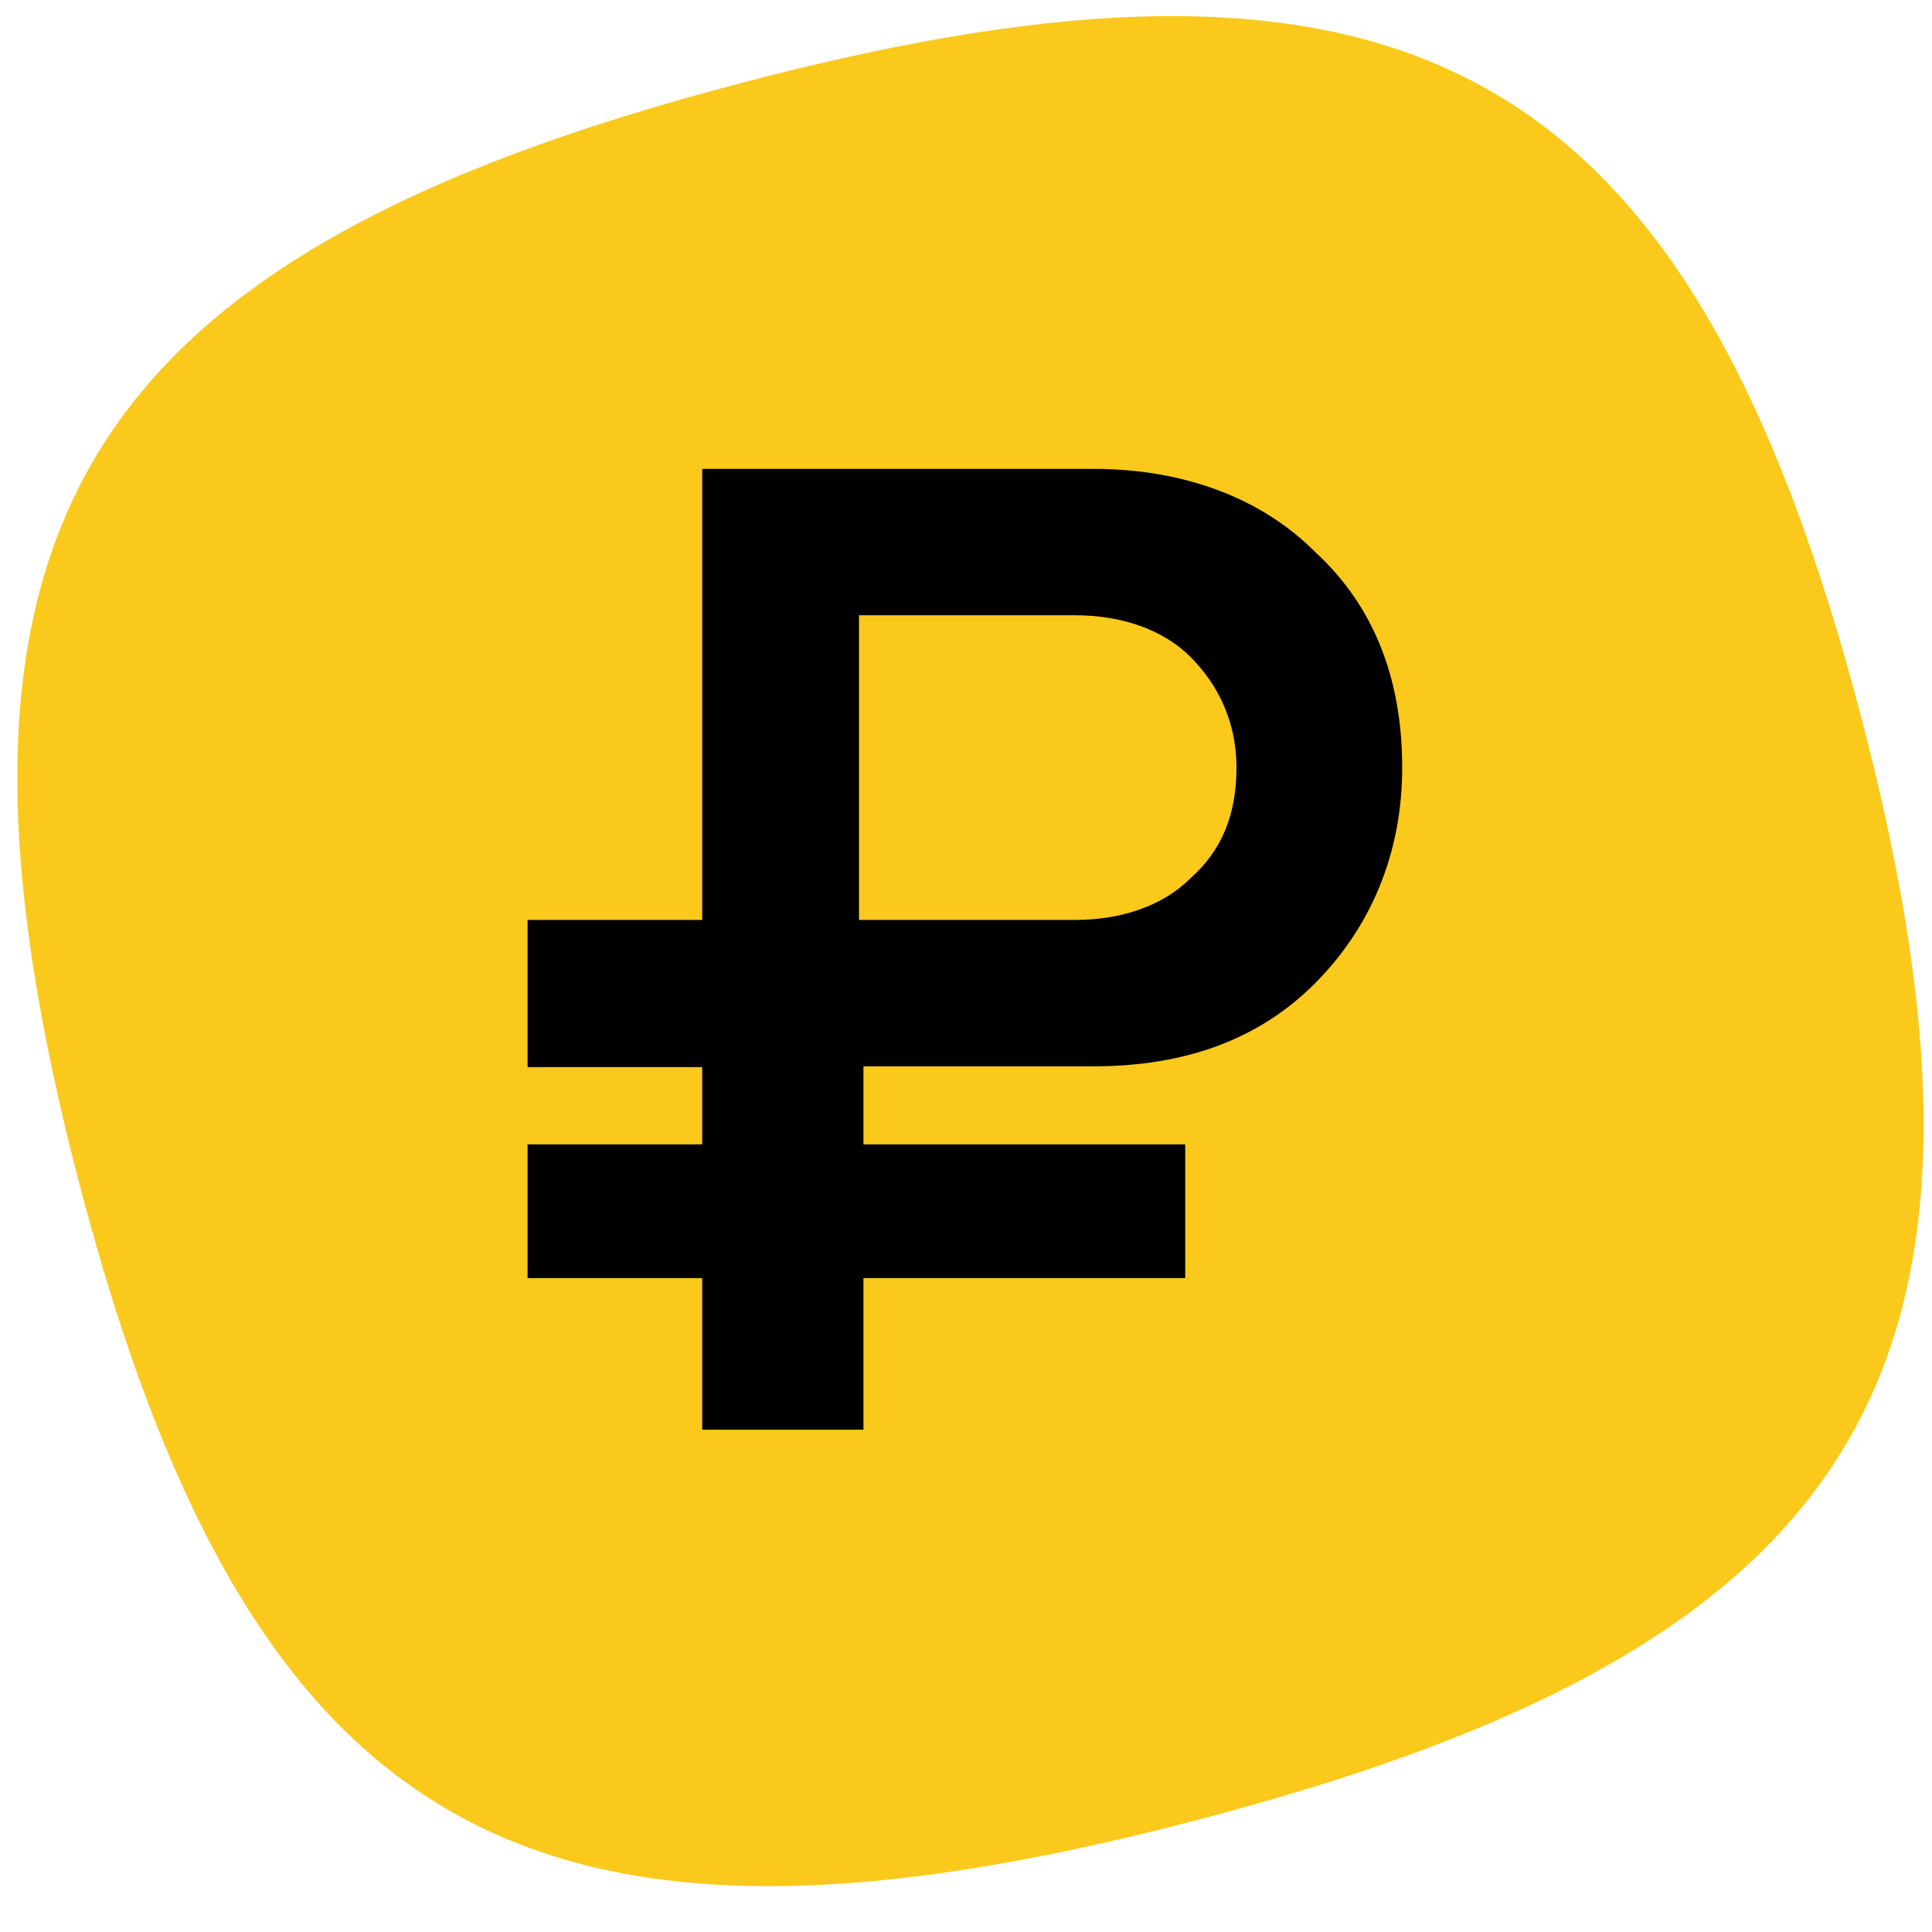 <?xml version="1.0" encoding="UTF-8"?> <svg xmlns="http://www.w3.org/2000/svg" xmlns:xlink="http://www.w3.org/1999/xlink" version="1.1" id="Слой_1" x="0px" y="0px" viewBox="0 0 260 260" style="enable-background:new 0 0 260 260;" xml:space="preserve"> <style type="text/css"> .st0{display:none;} .st1{display:none;fill-rule:evenodd;clip-rule:evenodd;fill:#FAC91B;} .st2{fill-rule:evenodd;clip-rule:evenodd;fill:#FAC91B;} </style> <rect x="58" y="53.6" class="st0" width="139.4" height="156"></rect> <path class="st1" d="M100,11.1C10.1,34.6-12.2,71.7,10.7,159.4c23,87.7,60.6,109.1,150.5,85.5c89.9-23.5,112.2-60.6,89.3-148.3 C227.5,8.9,189.9-12.5,100,11.1z M94.5,66.1V63h3.1h49.5c11.8,0,22.3,3.7,29.7,11.1c8,7.4,11.8,17.3,11.8,29.1 c0,11.8-4.3,21.7-11.8,29.1c-7.4,7.4-17.3,11.1-29.7,11.1h-31V154h40.2h3.1v3.1v11.8v3.1h-3.1h-40.2v17.3v3.1h-3.1H97.6h-3.1v-3.1 V172H74.1H71v-3.1v-11.8V154h3.1h20.4v-10.5H74.1H71v-3.1v-13.6v-3.1h3.1h20.4V66.1z M144.7,82.8h-29.1v40.9h29.1 c6.2,0,11.8-1.9,15.5-5.6c4.3-3.7,6.2-8.7,6.2-14.9c0-6.2-2.5-11.1-6.2-14.9C156.4,84.7,150.9,82.8,144.7,82.8z"></path> <path class="st2" d="M100,11.1C10.1,34.6-12.2,71.7,10.7,159.4c23,87.7,60.6,109.1,150.5,85.5c89.9-23.5,112.2-60.6,89.3-148.3 C227.5,8.9,189.9-12.5,100,11.1z"></path> <path d="M147.2,143.5c12.4,0,22.3-3.7,29.7-11.1c7.4-7.4,11.8-17.3,11.8-29.1c0-11.8-3.7-21.7-11.8-29.1c-7.4-7.4-18-11.1-29.7-11.1 H97.6h-3.1v3.1v57.6H74.1H71v3.1v13.6v3.1h3.1h20.4V154H74.1H71v3.1v11.8v3.1h3.1h20.4v17.3v3.1h3.1h15.5h3.1v-3.1V172h40.2h3.1 v-3.1v-11.8V154h-3.1h-40.2v-10.5H147.2z M115.6,123.7V82.8h29.1c6.2,0,11.8,1.9,15.5,5.6s6.2,8.7,6.2,14.9c0,6.2-1.9,11.1-6.2,14.9 c-3.7,3.7-9.3,5.6-15.5,5.6H115.6z"></path> </svg> 